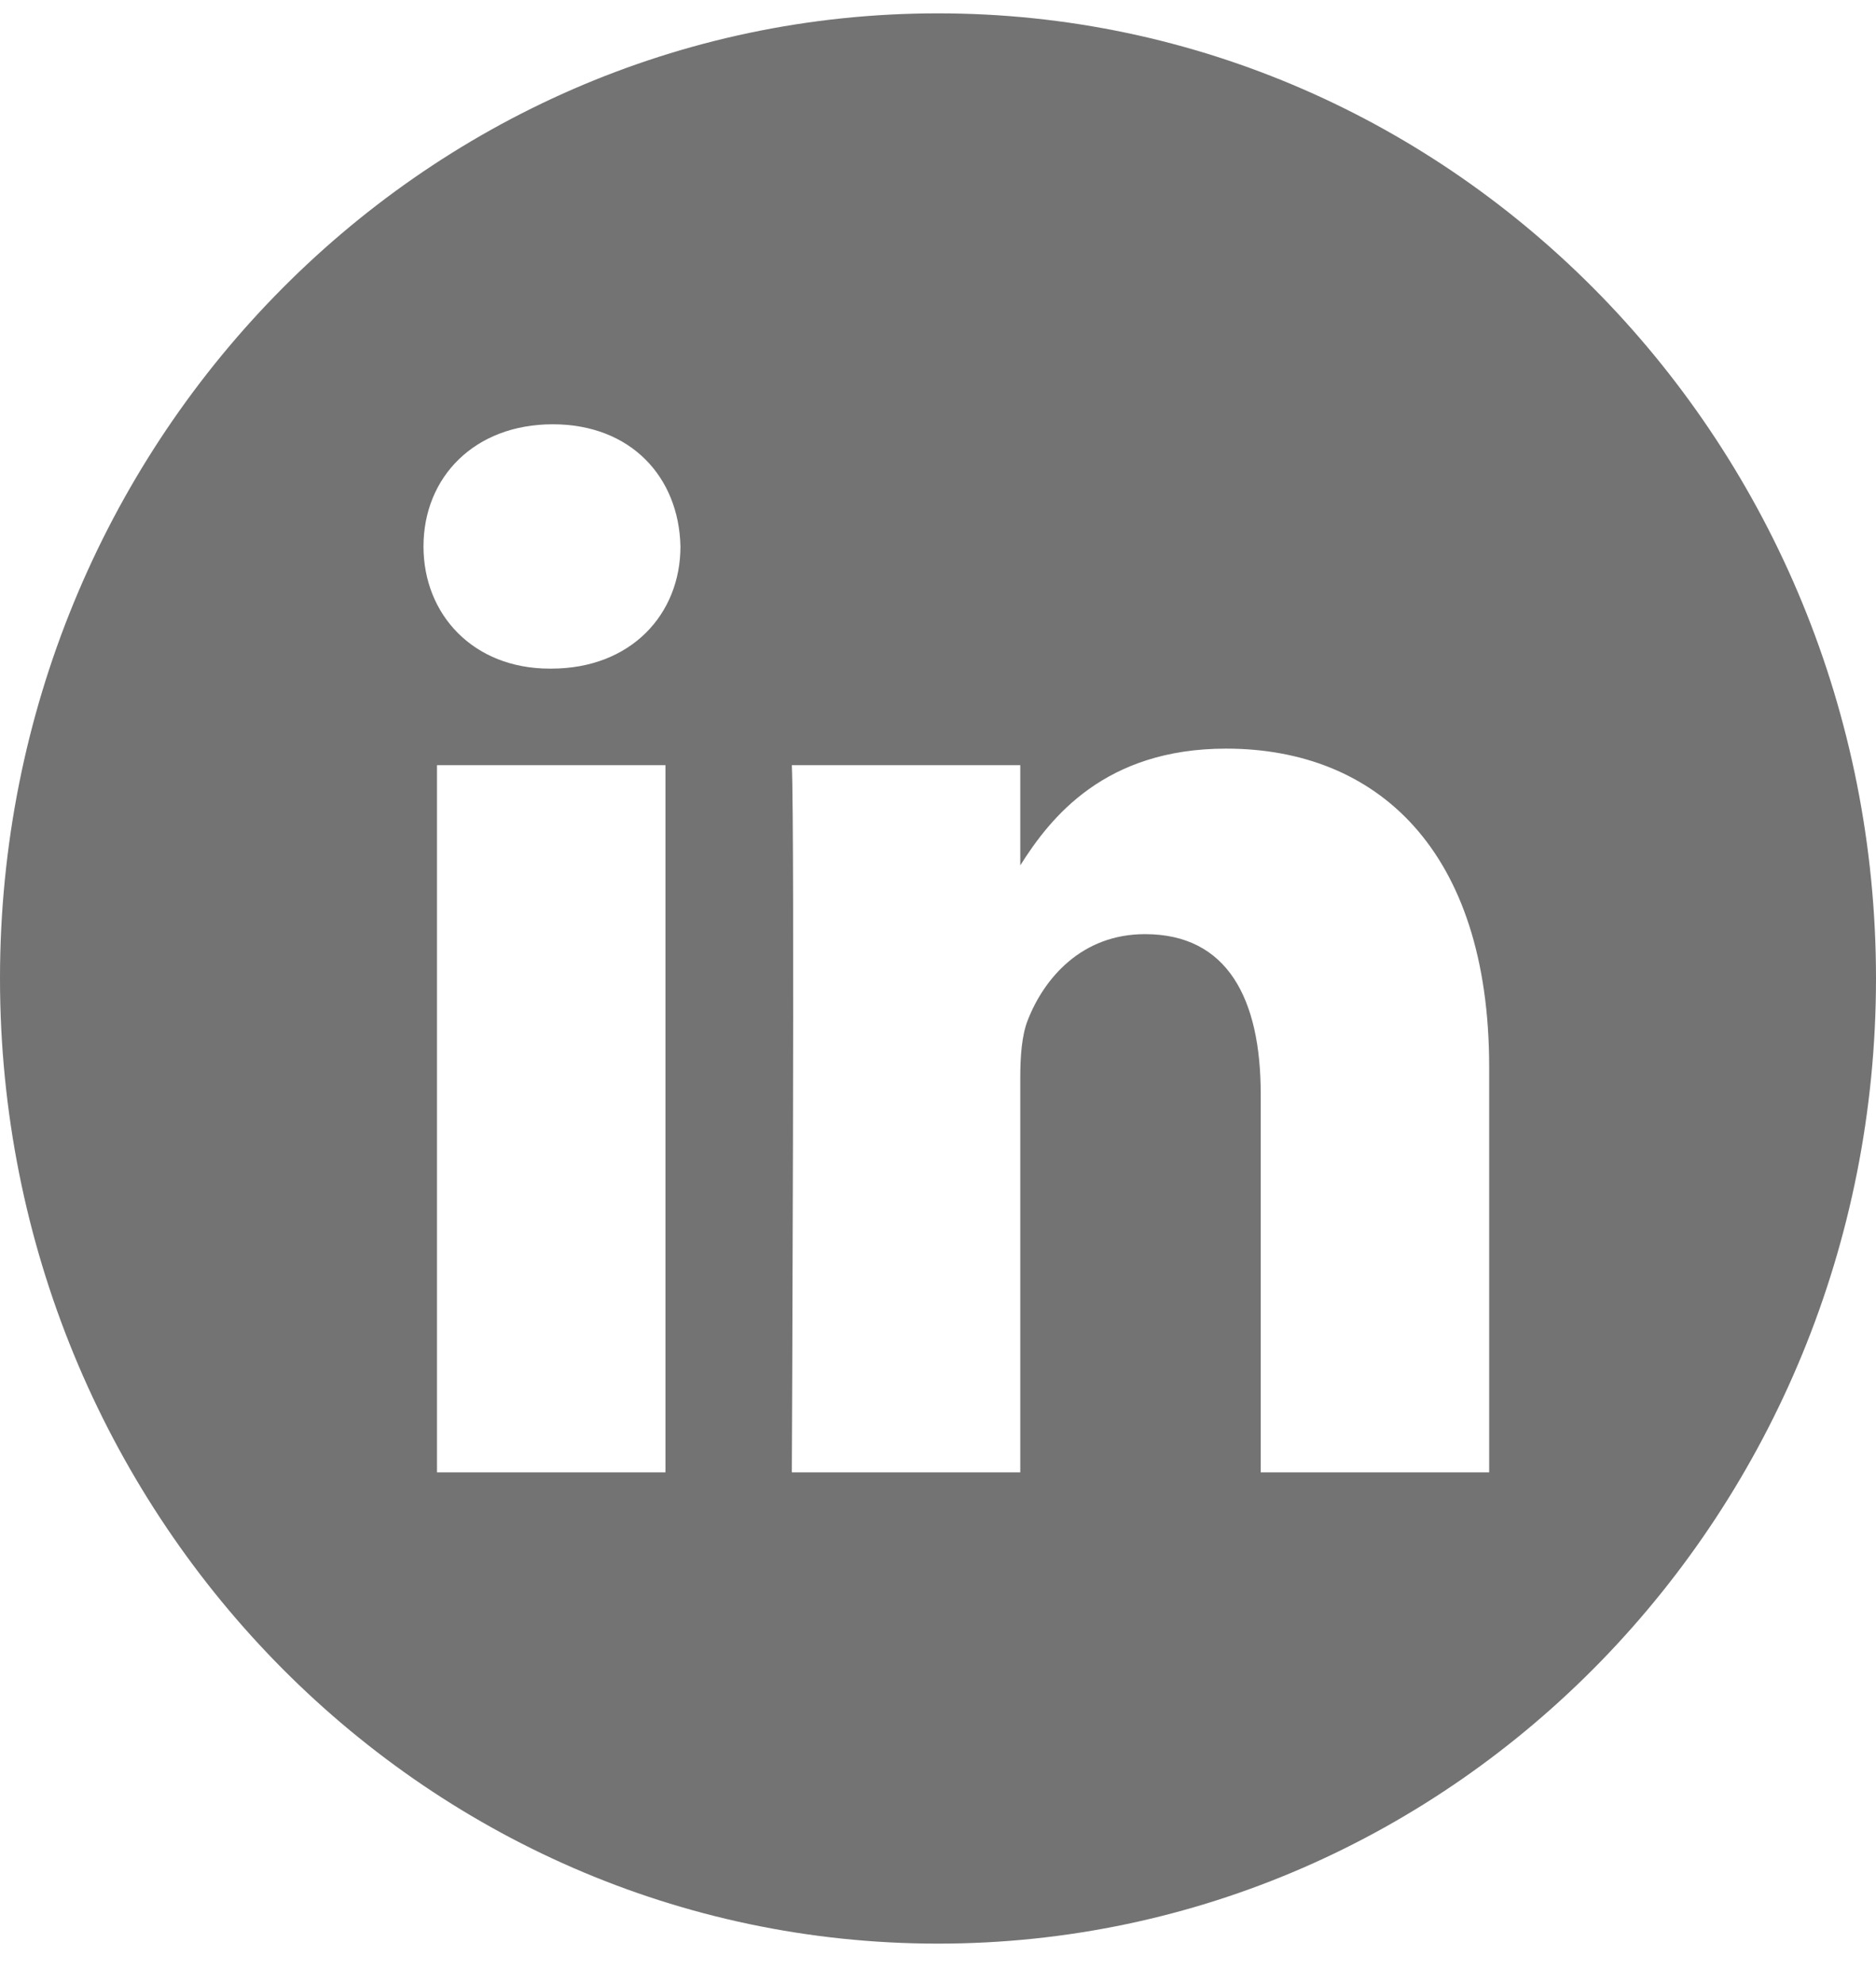 <svg width="35" height="37" viewBox="0 0 35 37" fill="none" xmlns="http://www.w3.org/2000/svg">
<path d="M17.5 0.249C7.836 0.249 -6.10352e-05 8.309 -6.10352e-05 18.249C-6.10352e-05 28.189 7.836 36.249 17.5 36.249C27.163 36.249 35 28.189 35 18.249C35 8.309 27.163 0.249 17.5 0.249ZM12.415 27.46H8.153V14.271H12.415V27.46ZM10.284 12.47H10.256C8.826 12.47 7.901 11.458 7.901 10.192C7.901 8.898 8.854 7.913 10.312 7.913C11.77 7.913 12.667 8.898 12.695 10.192C12.695 11.458 11.77 12.47 10.284 12.47ZM27.783 27.46H23.521V20.404C23.521 18.631 22.904 17.422 21.362 17.422C20.185 17.422 19.483 18.238 19.175 19.025C19.063 19.307 19.035 19.701 19.035 20.095V27.46H14.773C14.773 27.46 14.829 15.508 14.773 14.271H19.035V16.139C19.602 15.24 20.615 13.962 22.876 13.962C25.68 13.962 27.783 15.847 27.783 19.898V27.46Z" fill="#737373"/>
</svg>
